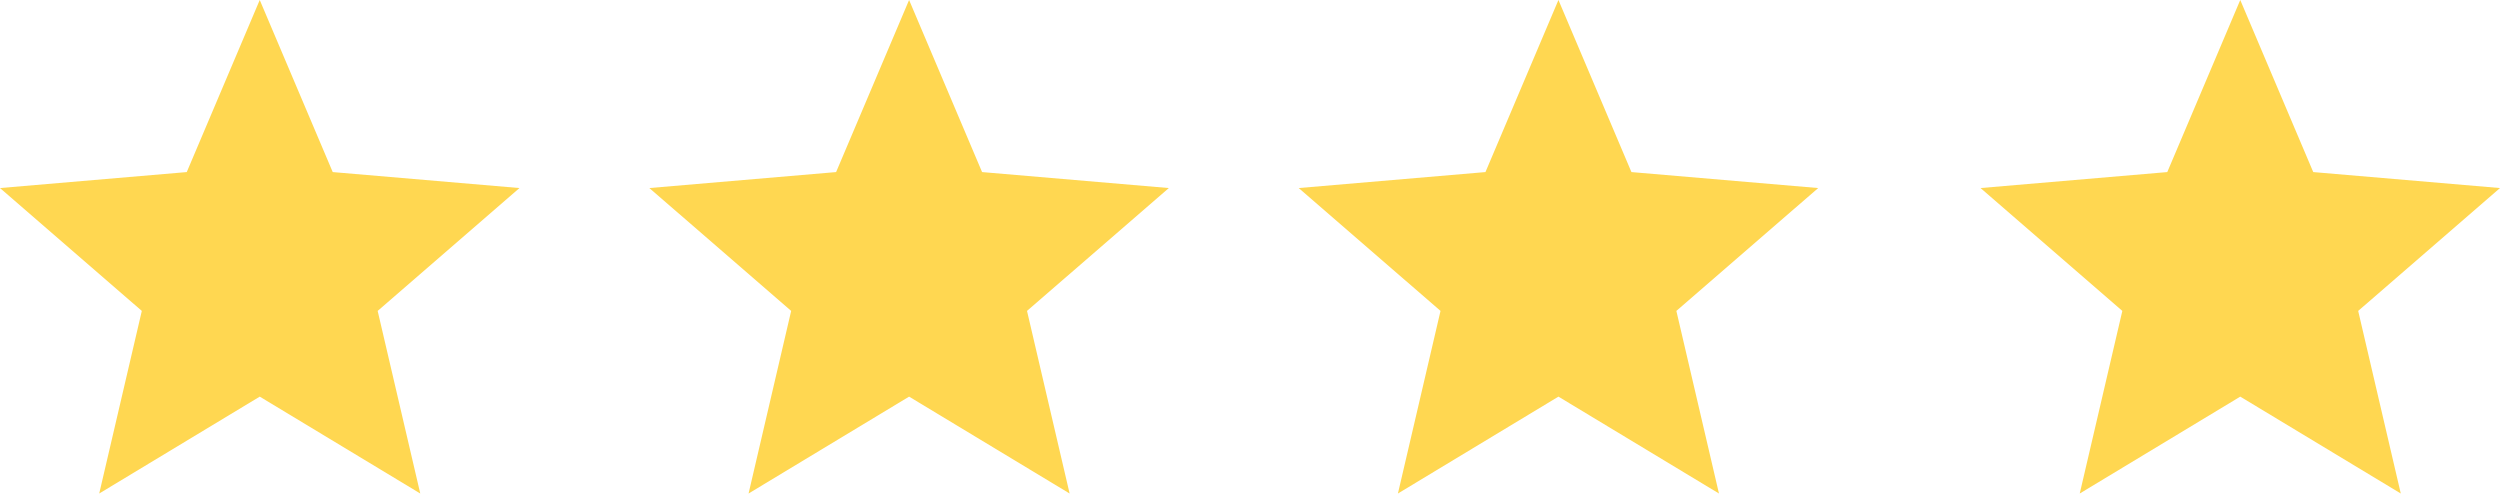 <svg xmlns="http://www.w3.org/2000/svg" width="77" height="15.2" viewBox="0 0 77 15.2">
  <g id="_4_stars" data-name="4 stars" transform="translate(-571 -5005.9)">
    <path id="Icon_material-star" data-name="Icon material-star" d="M11,15.216,15.944,18.2l-1.312-5.624L19,8.792,13.248,8.3,11,3,8.752,8.3,3,8.792l4.368,3.784L6.056,18.2Z" transform="translate(568 5002.9)" fill="#ffd751"/>
    <path id="Icon_material-star-2" data-name="Icon material-star" d="M11,15.216,15.944,18.2l-1.312-5.624L19,8.792,13.248,8.3,11,3,8.752,8.3,3,8.792l4.368,3.784L6.056,18.2Z" transform="translate(588 5002.9)" fill="#ffd751"/>
    <path id="Icon_material-star-3" data-name="Icon material-star" d="M11,15.216,15.944,18.2l-1.312-5.624L19,8.792,13.248,8.3,11,3,8.752,8.3,3,8.792l4.368,3.784L6.056,18.2Z" transform="translate(608 5002.9)" fill="#ffd751"/>
    <path id="Icon_material-star-4" data-name="Icon material-star" d="M11,15.216,15.944,18.2l-1.312-5.624L19,8.792,13.248,8.3,11,3,8.752,8.3,3,8.792l4.368,3.784L6.056,18.2Z" transform="translate(629 5002.9)" fill="#ffd751"/>
  </g>
</svg>
